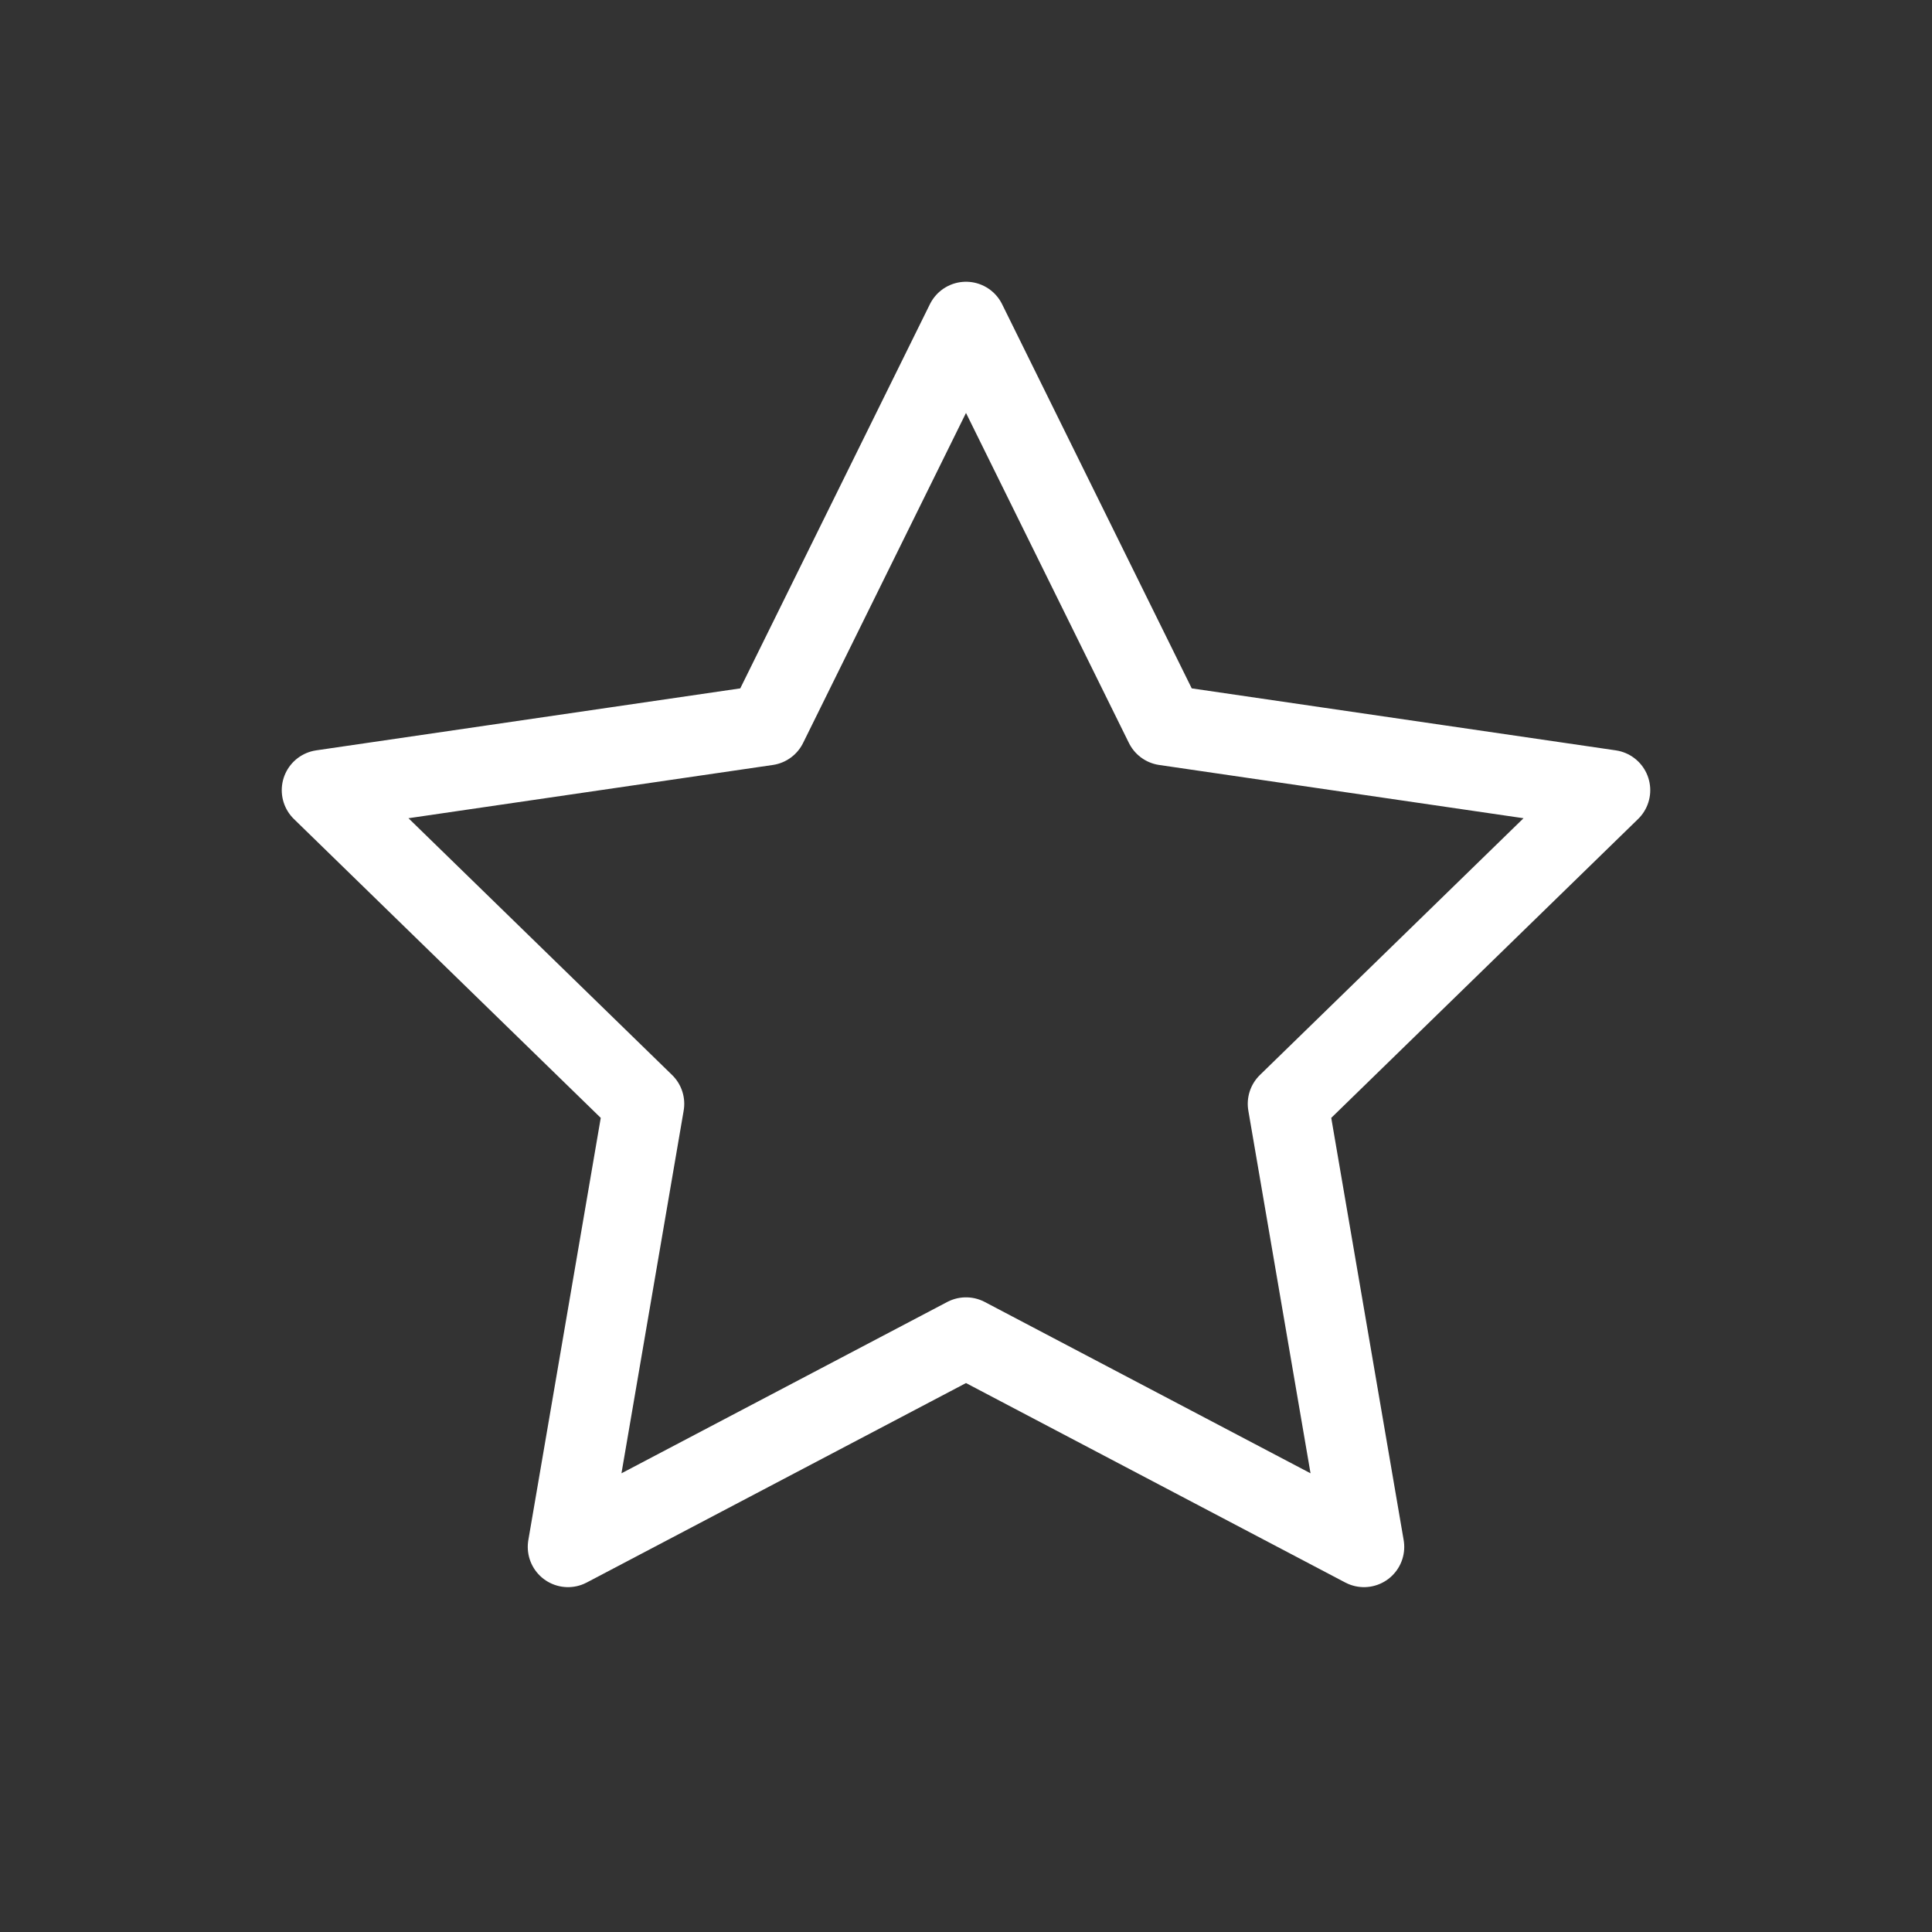 <svg width="24" height="24" viewBox="0 0 24 24" fill="none" xmlns="http://www.w3.org/2000/svg">
<rect x="0" y="0" width="24" height="24" fill="#333333" stroke="none"/>
<mask id="mask0" mask-type="alpha" maskUnits="userSpaceOnUse" x="0" y="0" width="24" height="24">
<rect width="24" height="24" fill="#C4C4C4"/>
</mask>
<g mask="url(#mask0)">
<path d="M12 4L14.472 9.008L20 9.816L16 13.712L16.944 19.216L12 16.616L7.056 19.216L8 13.712L4 9.816L9.528 9.008L12 4Z" stroke="#FFFFFF" stroke-linecap="round" stroke-linejoin="round"/>
</g>
</svg>
